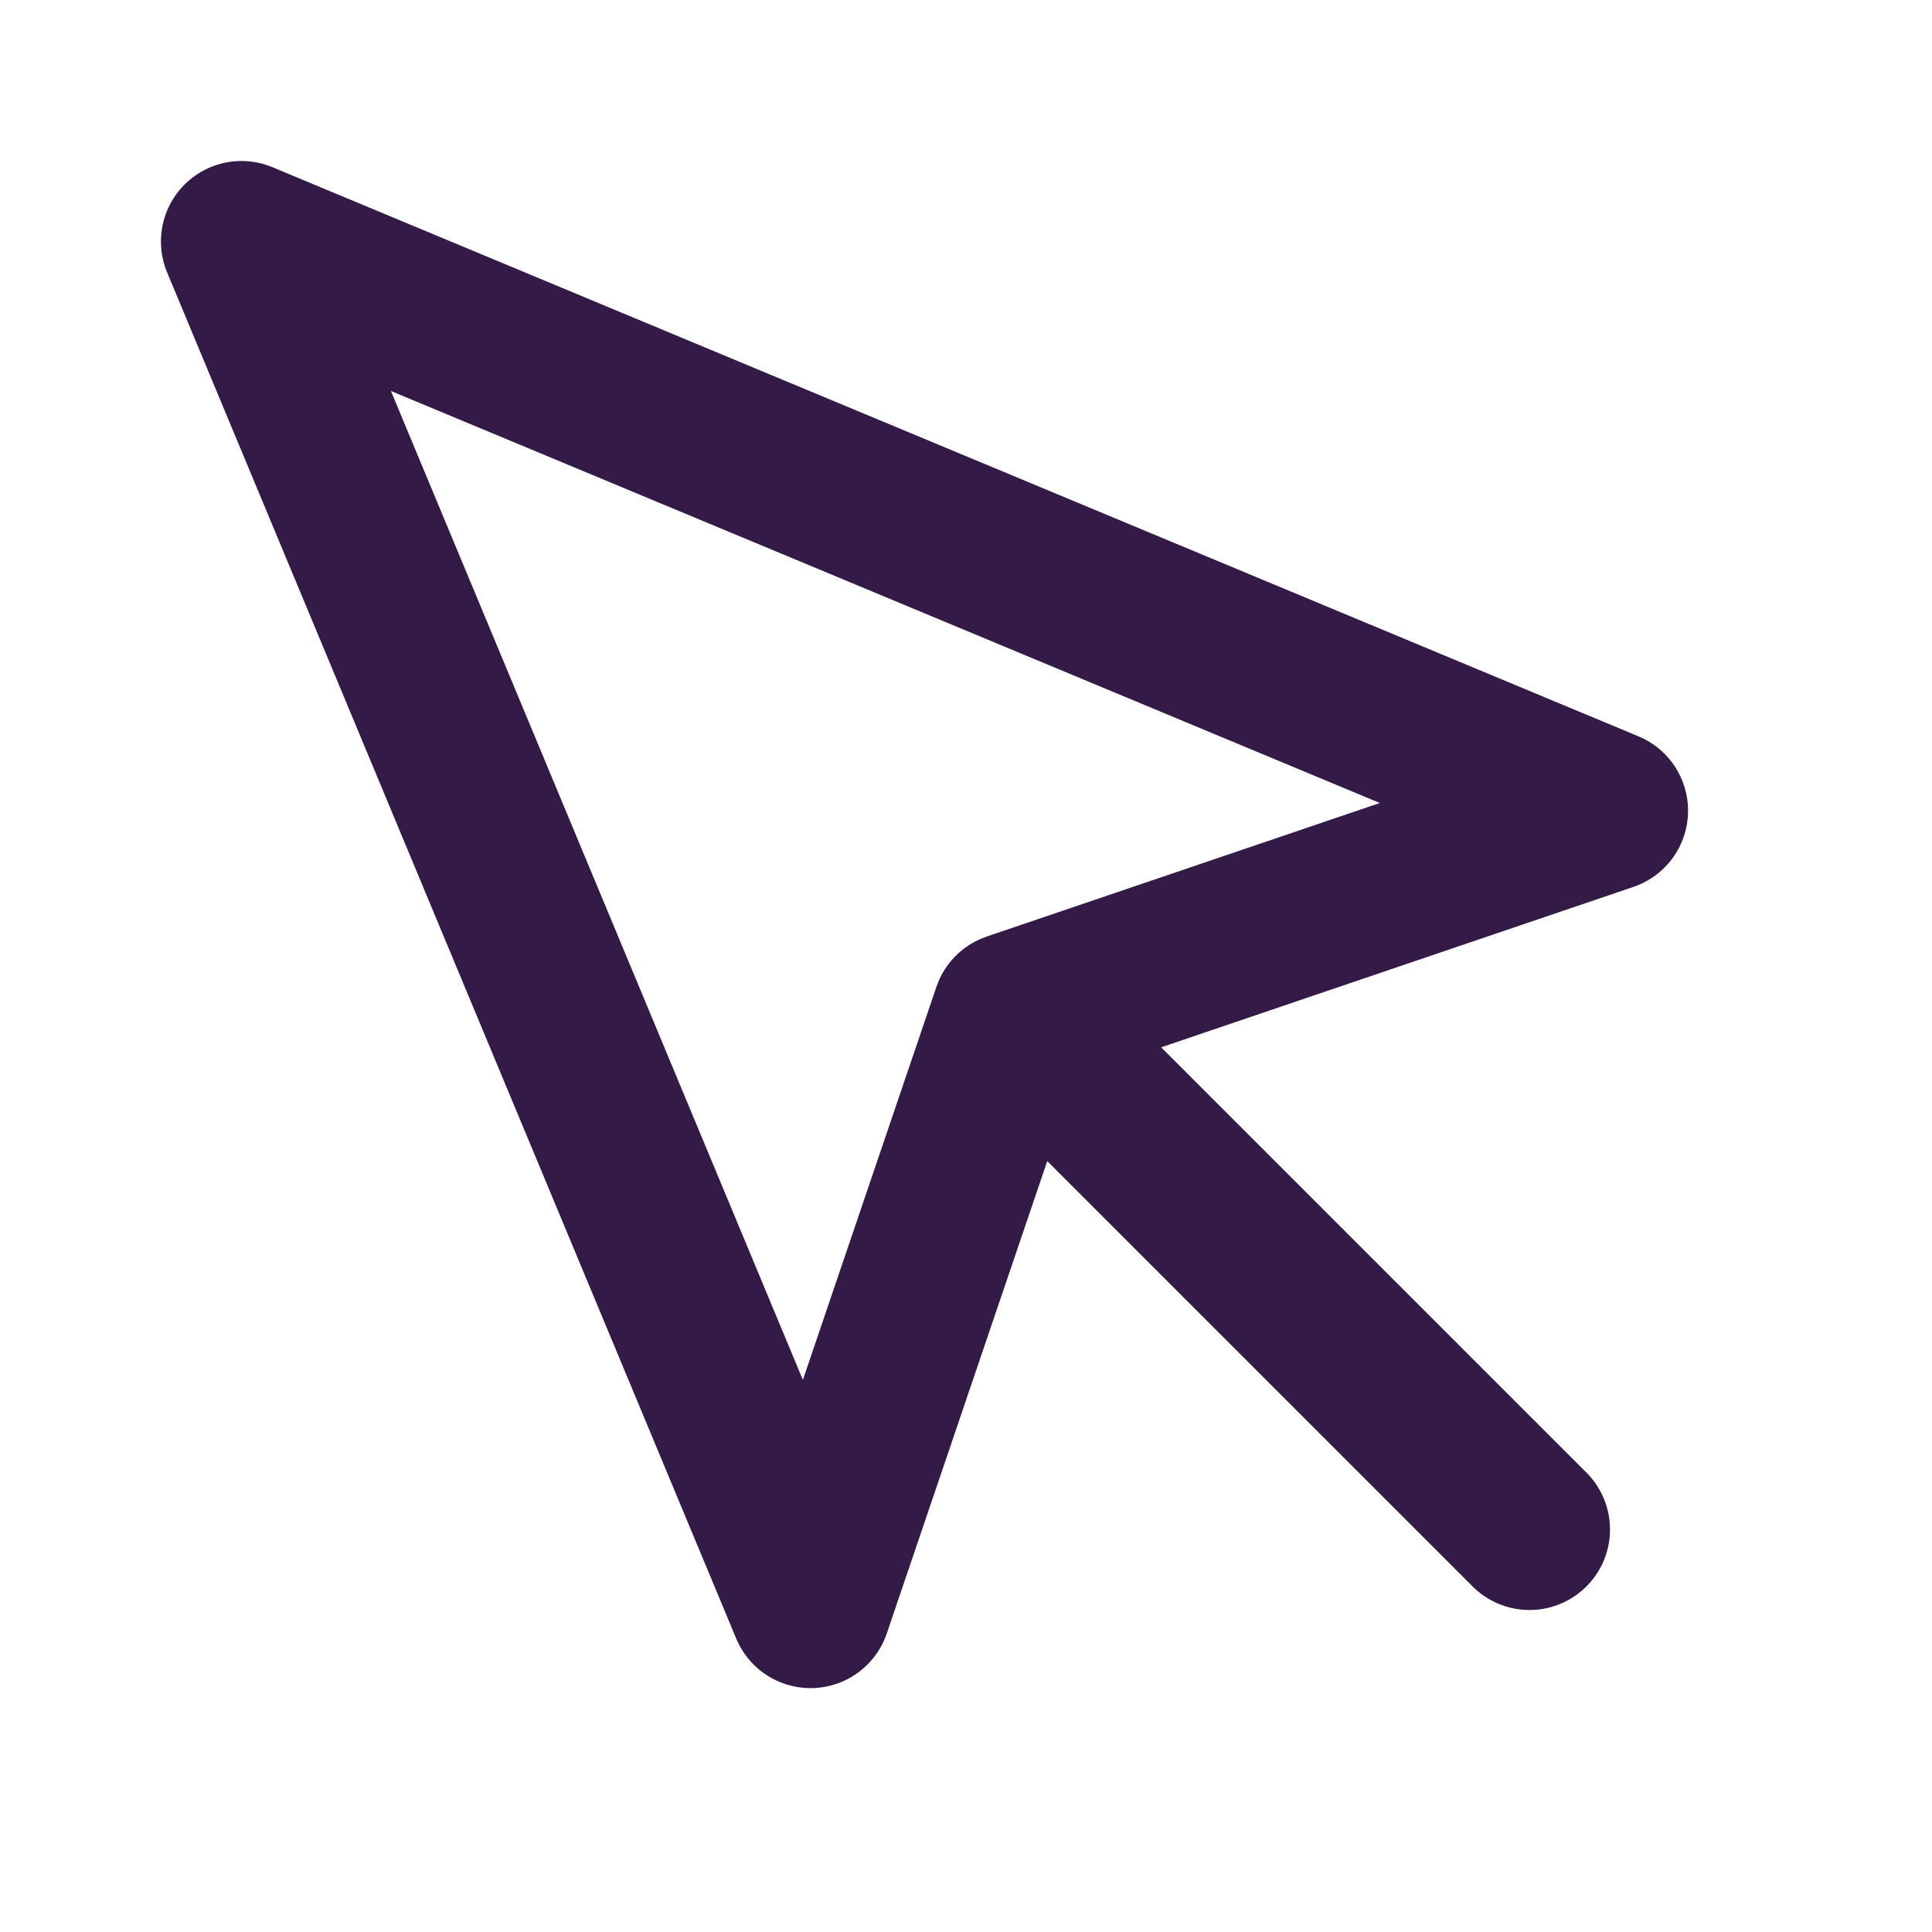 <svg width="30" height="30" viewBox="0 0 30 30" fill="none" xmlns="http://www.w3.org/2000/svg"><path d="M3.749 3.75L12.586 24.963L15.724 15.726L24.962 12.588L3.749 3.75Z" stroke="#341A46" stroke-width="2.5" stroke-linecap="round" stroke-linejoin="round"/><path d="M16.25 16.25L23.75 23.75" stroke="#341A46" stroke-width="2.5" stroke-linecap="round" stroke-linejoin="round"/></svg>